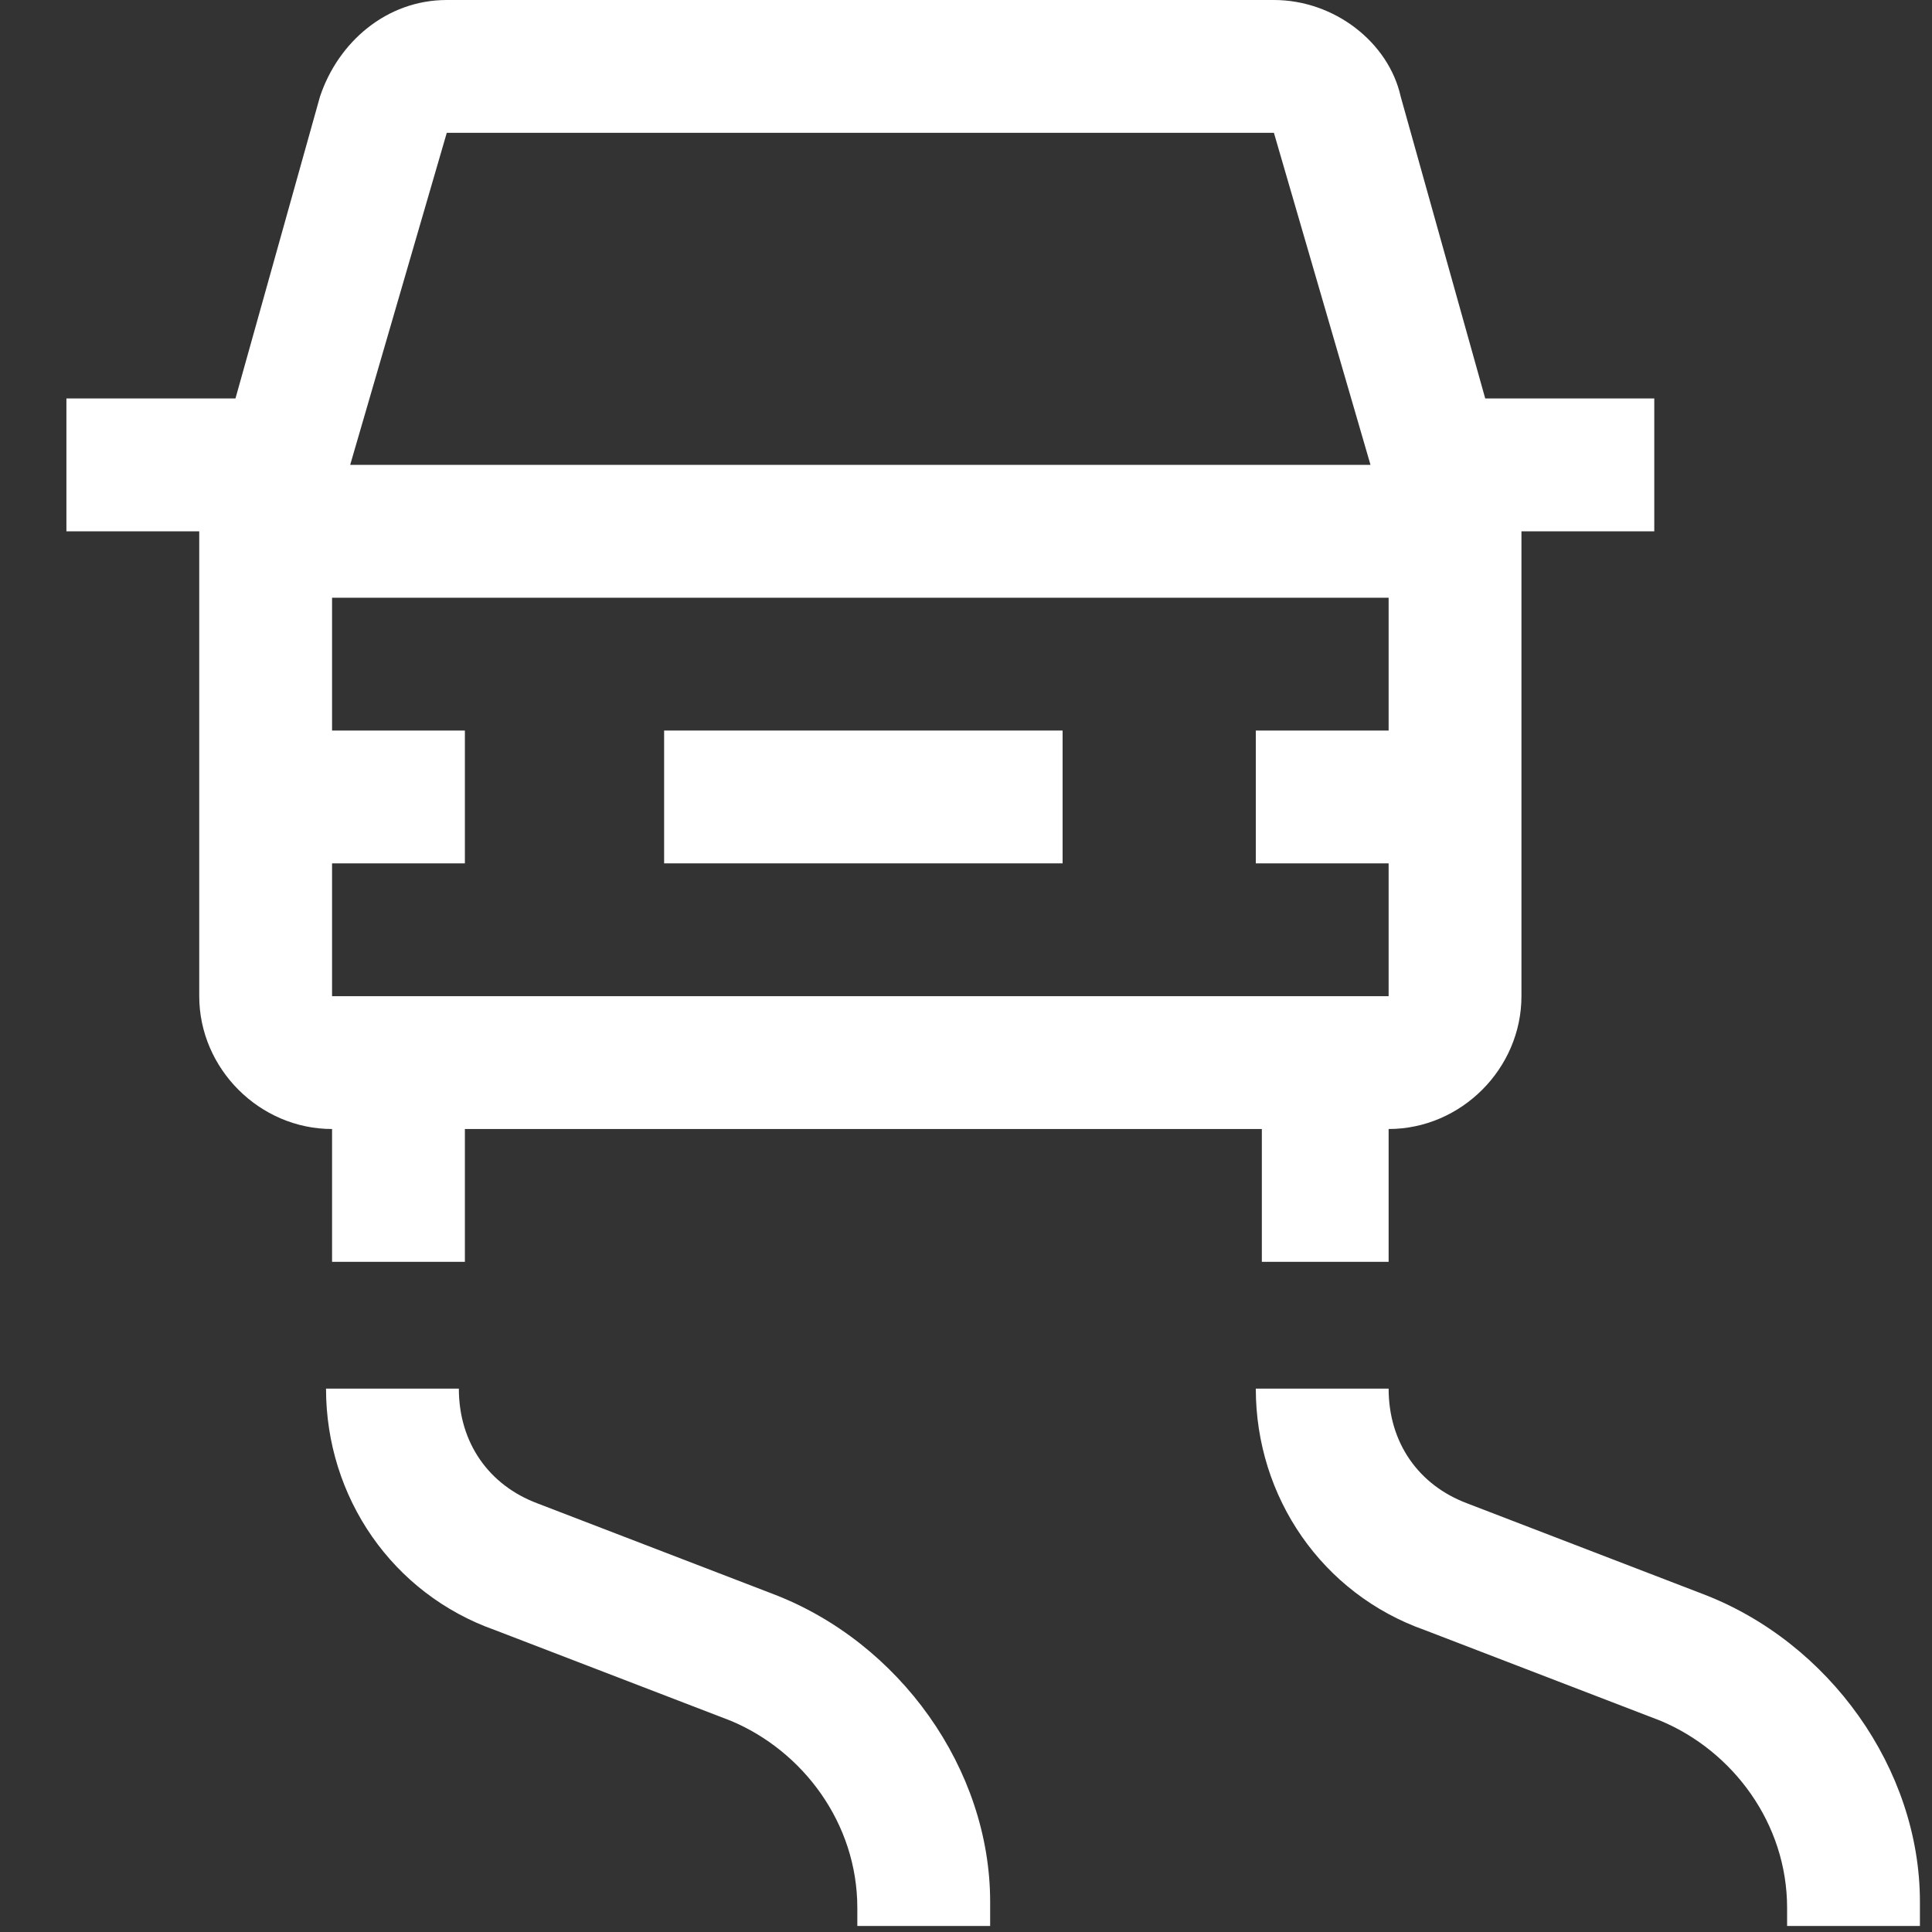 <?xml version="1.0" encoding="utf-8"?>
<!-- Generator: Adobe Illustrator 26.0.1, SVG Export Plug-In . SVG Version: 6.00 Build 0)  -->
<svg version="1.1" id="Layer_1" xmlns="http://www.w3.org/2000/svg" xmlns:xlink="http://www.w3.org/1999/xlink" x="0px" y="0px"
	 viewBox="0 0 32 32" style="enable-background:new 0 0 32 32;" xml:space="preserve">
<rect x="0" y="0" width="32" height="32" fill="#333333" stroke="none"/>
<path style="fill:#FFFFFF;" d="M16.4,31.9h-2.2v-0.3c0-1.4-0.9-2.6-2.1-3.1l-3.9-1.5c-1.7-0.6-2.8-2.2-2.8-4h2.2
	c0,0.9,0.5,1.6,1.3,1.9l3.9,1.5c2.1,0.8,3.6,2.9,3.6,5.1V31.9z"/>
<path style="fill:#FFFFFF;" d="M31.8,31.9h-2.2v-0.3c0-1.4-0.9-2.6-2.1-3.1l-3.9-1.5c-1.7-0.6-2.8-2.2-2.8-4H23
	c0,0.9,0.5,1.6,1.3,1.9l3.9,1.5c2.1,0.8,3.6,2.9,3.6,5.1V31.9z"/>
<rect x="11" y="12.1" style="fill:#FFFFFF;" width="6.6" height="2.2"/>
<path style="fill:#FFFFFF;" d="M24.6,6.6l-1.4-5C23,0.7,22.1,0,21.1,0H7.4c-1,0-1.8,0.7-2.1,1.6l-1.4,5H1.1v2.2h2.2v7.7
	c0,1.2,1,2.2,2.2,2.2v2.2h2.2v-2.2h13.2v2.2H23v-2.2c1.2,0,2.2-1,2.2-2.2V8.8h2.2V6.6H24.6z M7.4,2.2h13.7l1.6,5.5H5.8L7.4,2.2z
	 M23,12.1h-2.2v2.2H23v2.2H5.5v-2.2h2.2v-2.2H5.5V9.9H23V12.1z"/>
</svg>
